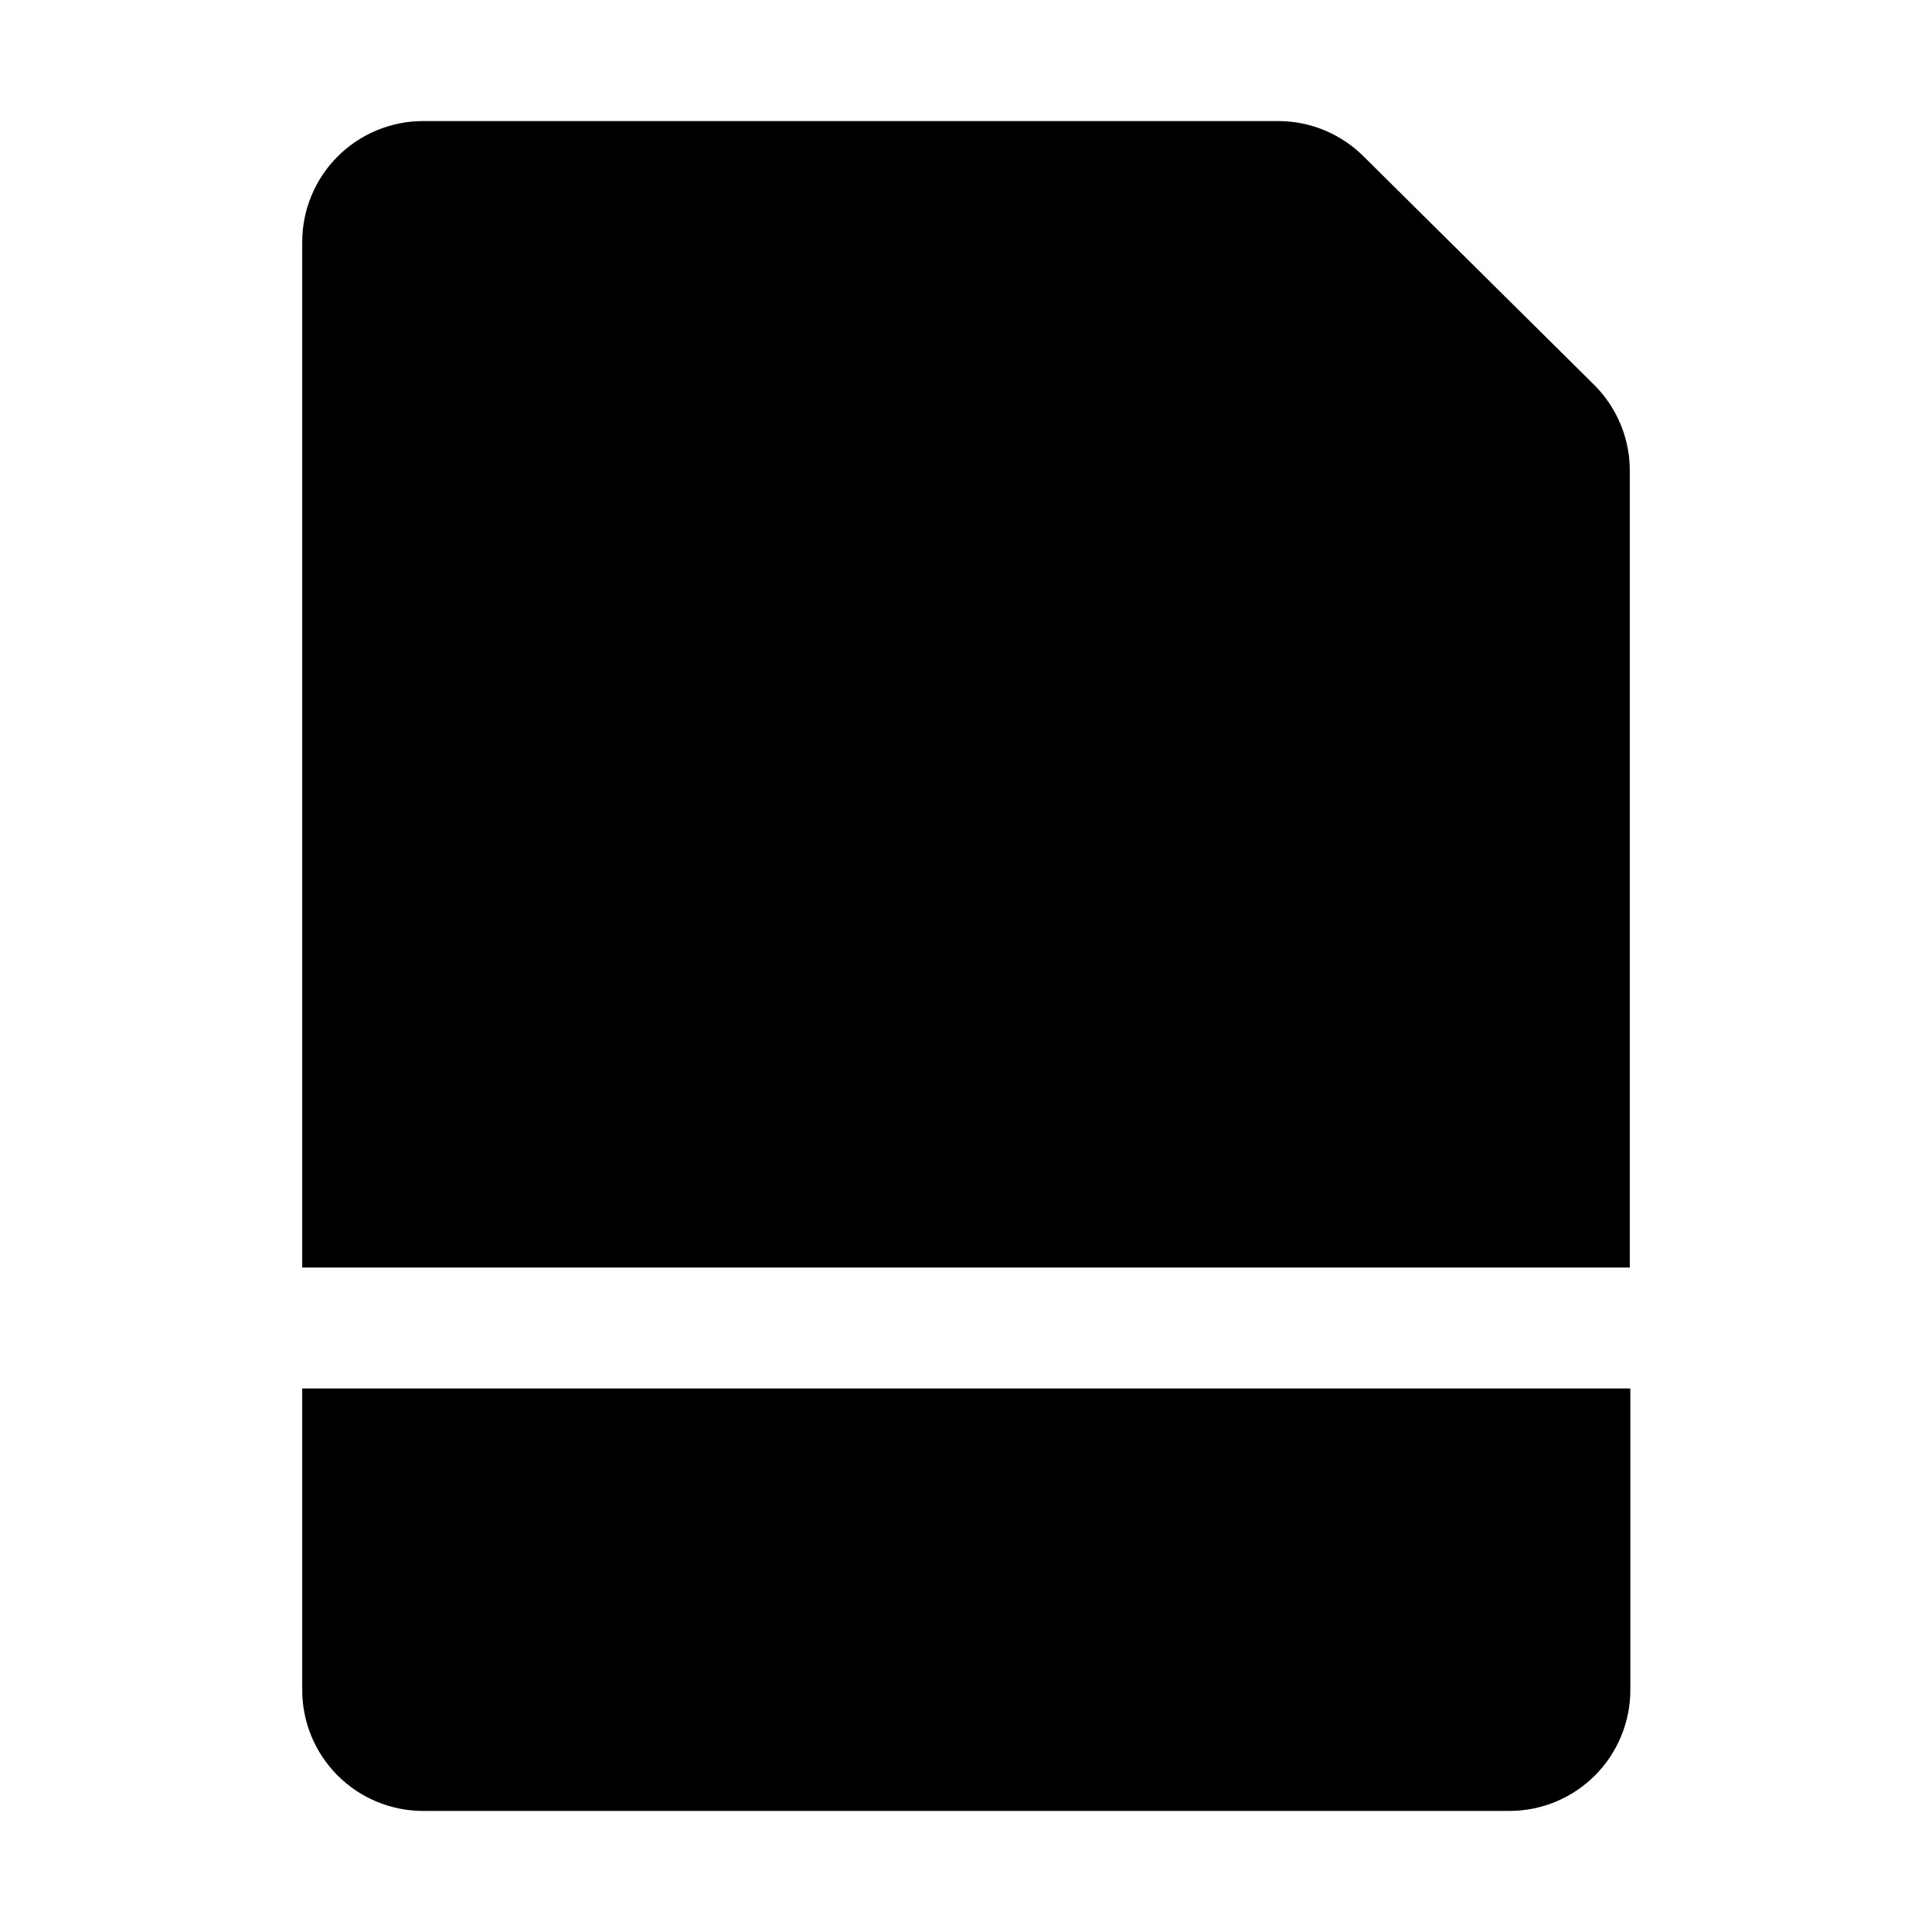 <?xml version="1.0" encoding="UTF-8"?>
<!-- Uploaded to: SVG Repo, www.svgrepo.com, Generator: SVG Repo Mixer Tools -->
<svg fill="#000000" width="800px" height="800px" version="1.1" viewBox="144 144 512 512" xmlns="http://www.w3.org/2000/svg">
 <g fill-rule="evenodd">
  <path d="m575.91 479.91v-210.62c0.156-8.695-3.227-17.082-9.375-23.23l-61.156-60.598c-6.016-6.012-14.172-9.383-22.672-9.379h-226.71c-8.473 0.039-16.59 3.43-22.57 9.438-5.981 6.004-9.336 14.137-9.336 22.613v271.78z"/>
  <path d="m224.09 511.96v79.91c0 8.473 3.356 16.605 9.336 22.609 5.981 6.008 14.098 9.398 22.57 9.438h288.01c8.5 0 16.652-3.375 22.66-9.387 6.012-6.012 9.387-14.16 9.387-22.66v-79.91z"/>
 </g>
</svg>